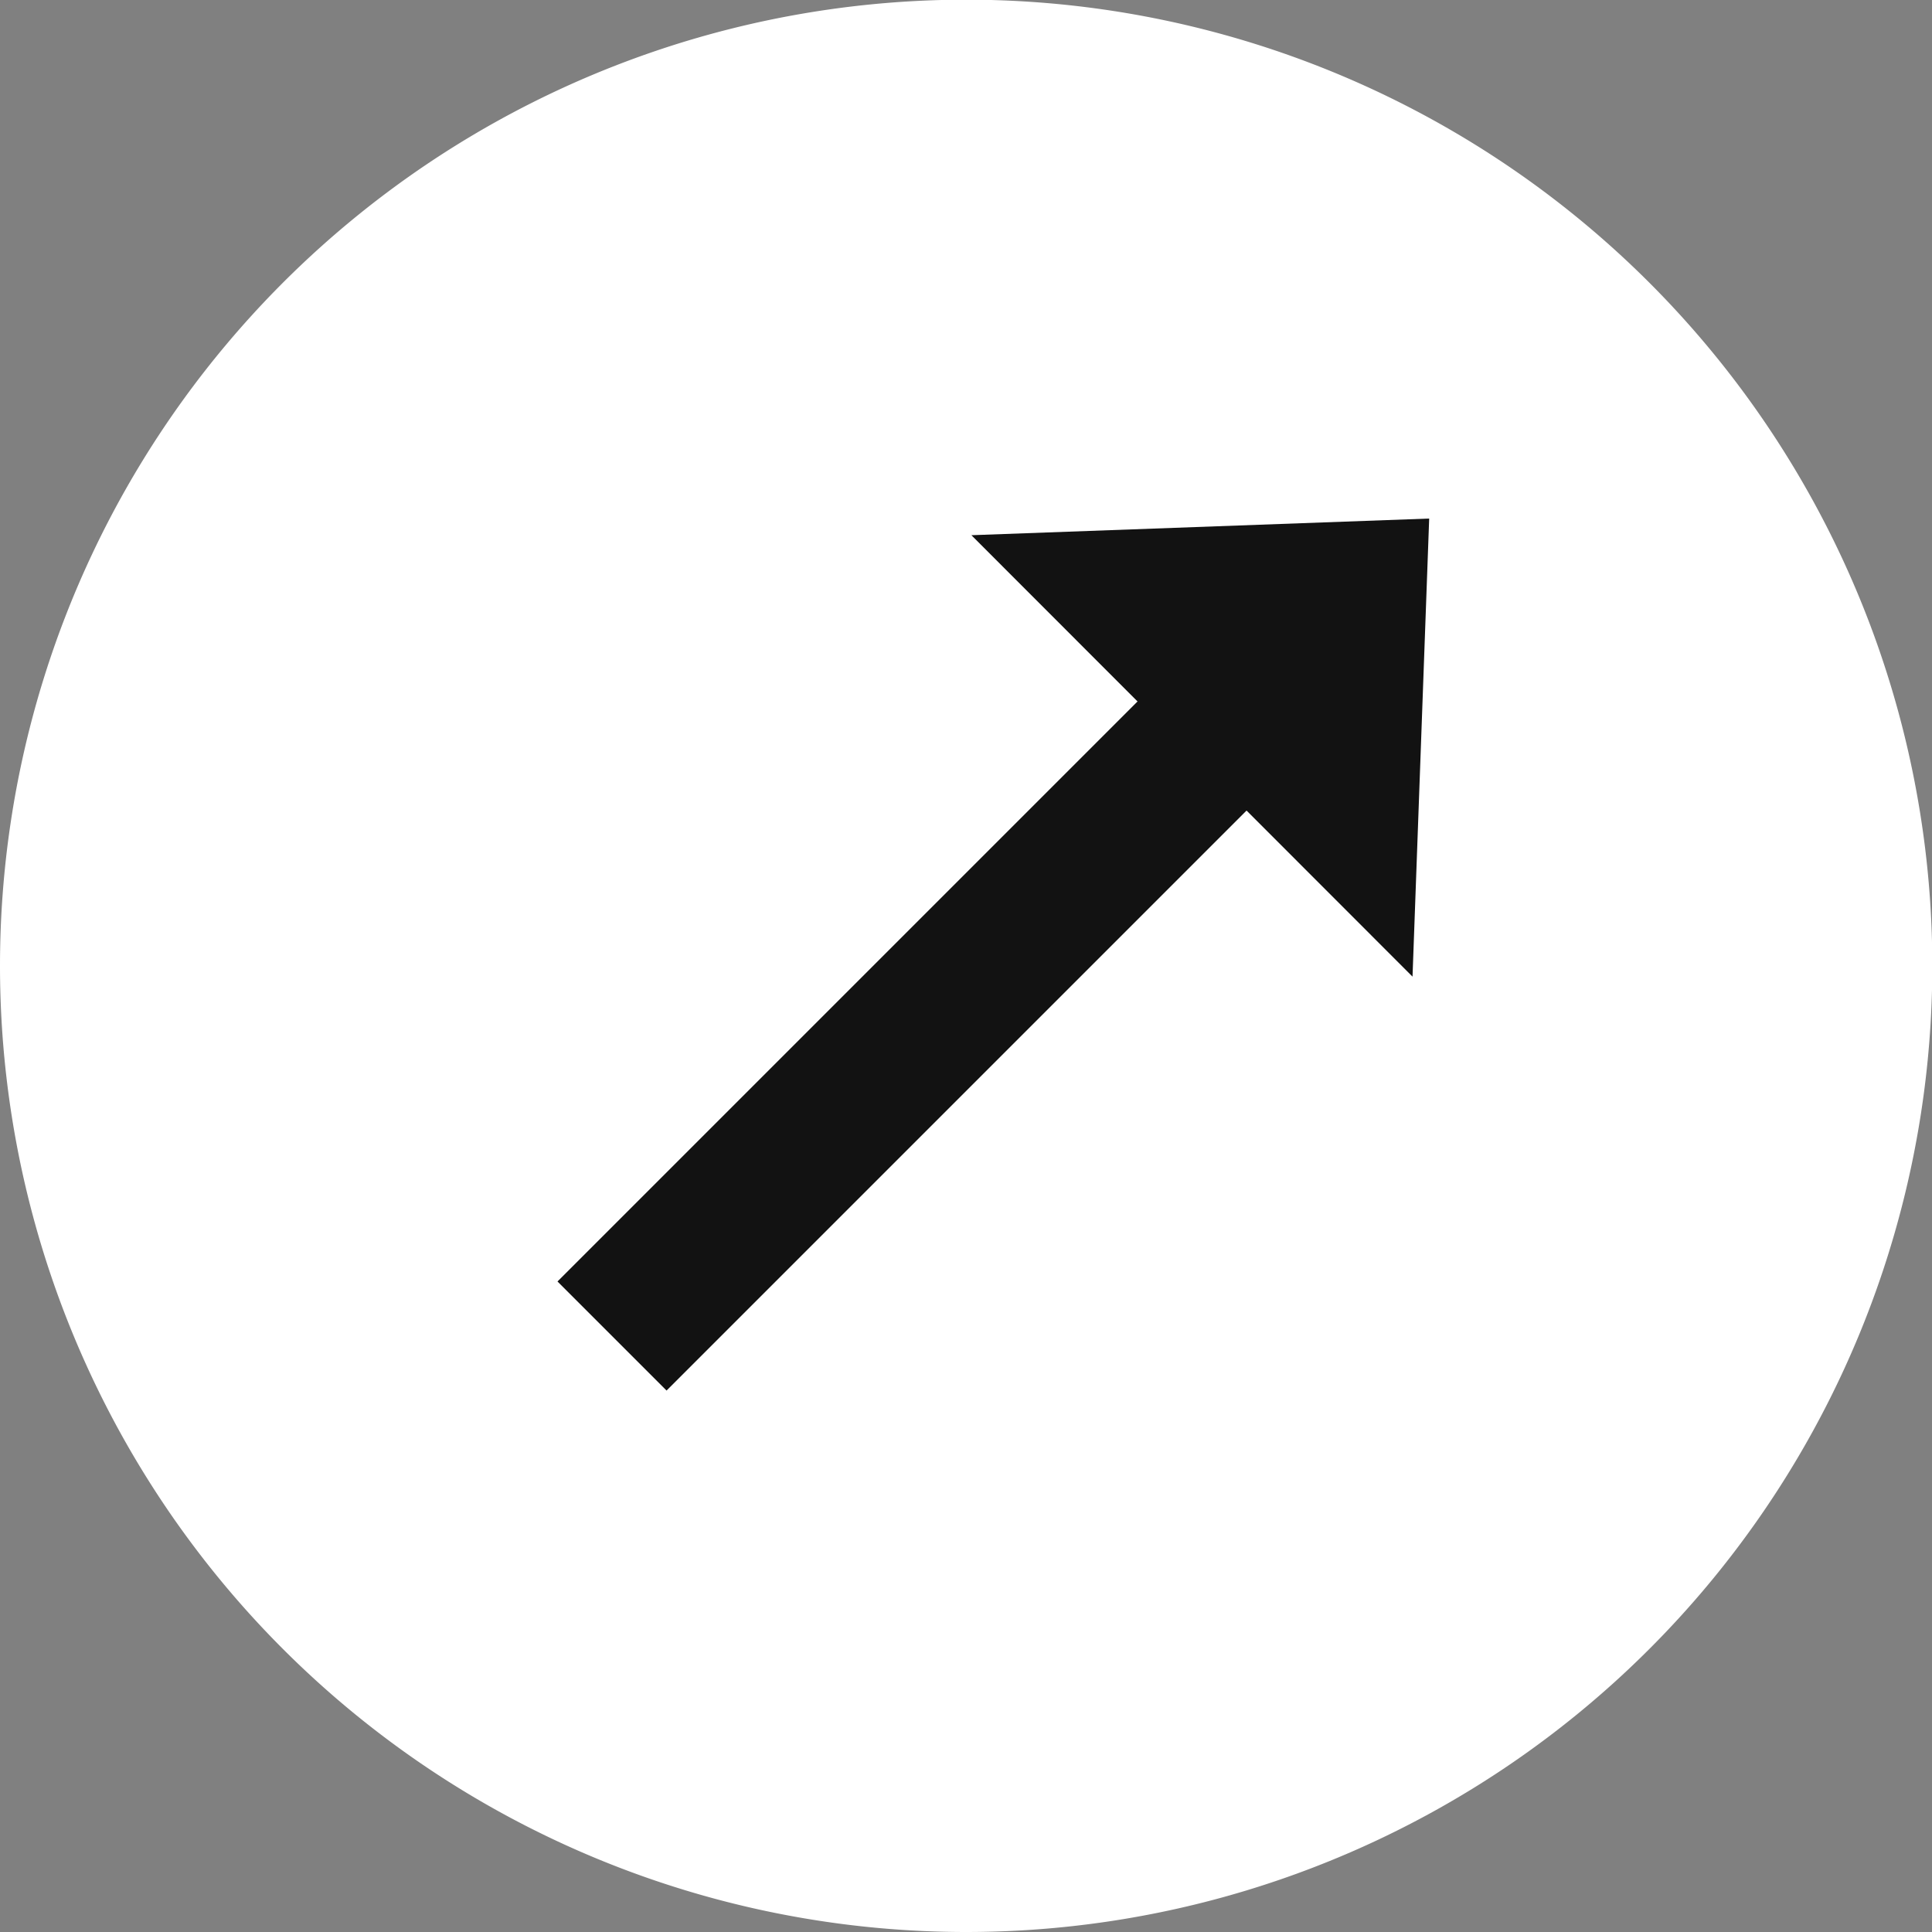 <svg xmlns="http://www.w3.org/2000/svg" viewBox="0 0 62.63 62.63"><rect x="0" y="0" width="62.63" height="62.63" fill="#808080" stroke="none"/><defs><style>.cls-1{fill:#fff;}.cls-2{fill:none;stroke:#121212;stroke-width:5px;}.cls-3{fill:#121212;}</style></defs><g id="Livello_2" data-name="Livello 2"><g id="Livello_1-2" data-name="Livello 1"><path class="cls-1" d="M31.31,62.63A31.32,31.32,0,1,0,0,31.31,31.32,31.32,0,0,0,31.31,62.63"></path><line class="cls-2" x1="41.62" y1="21.53" x2="19.84" y2="43.31"></line><polygon class="cls-3" points="46.33 16.81 31.49 17.35 45.79 31.66 46.33 16.81"></polygon></g></g></svg>